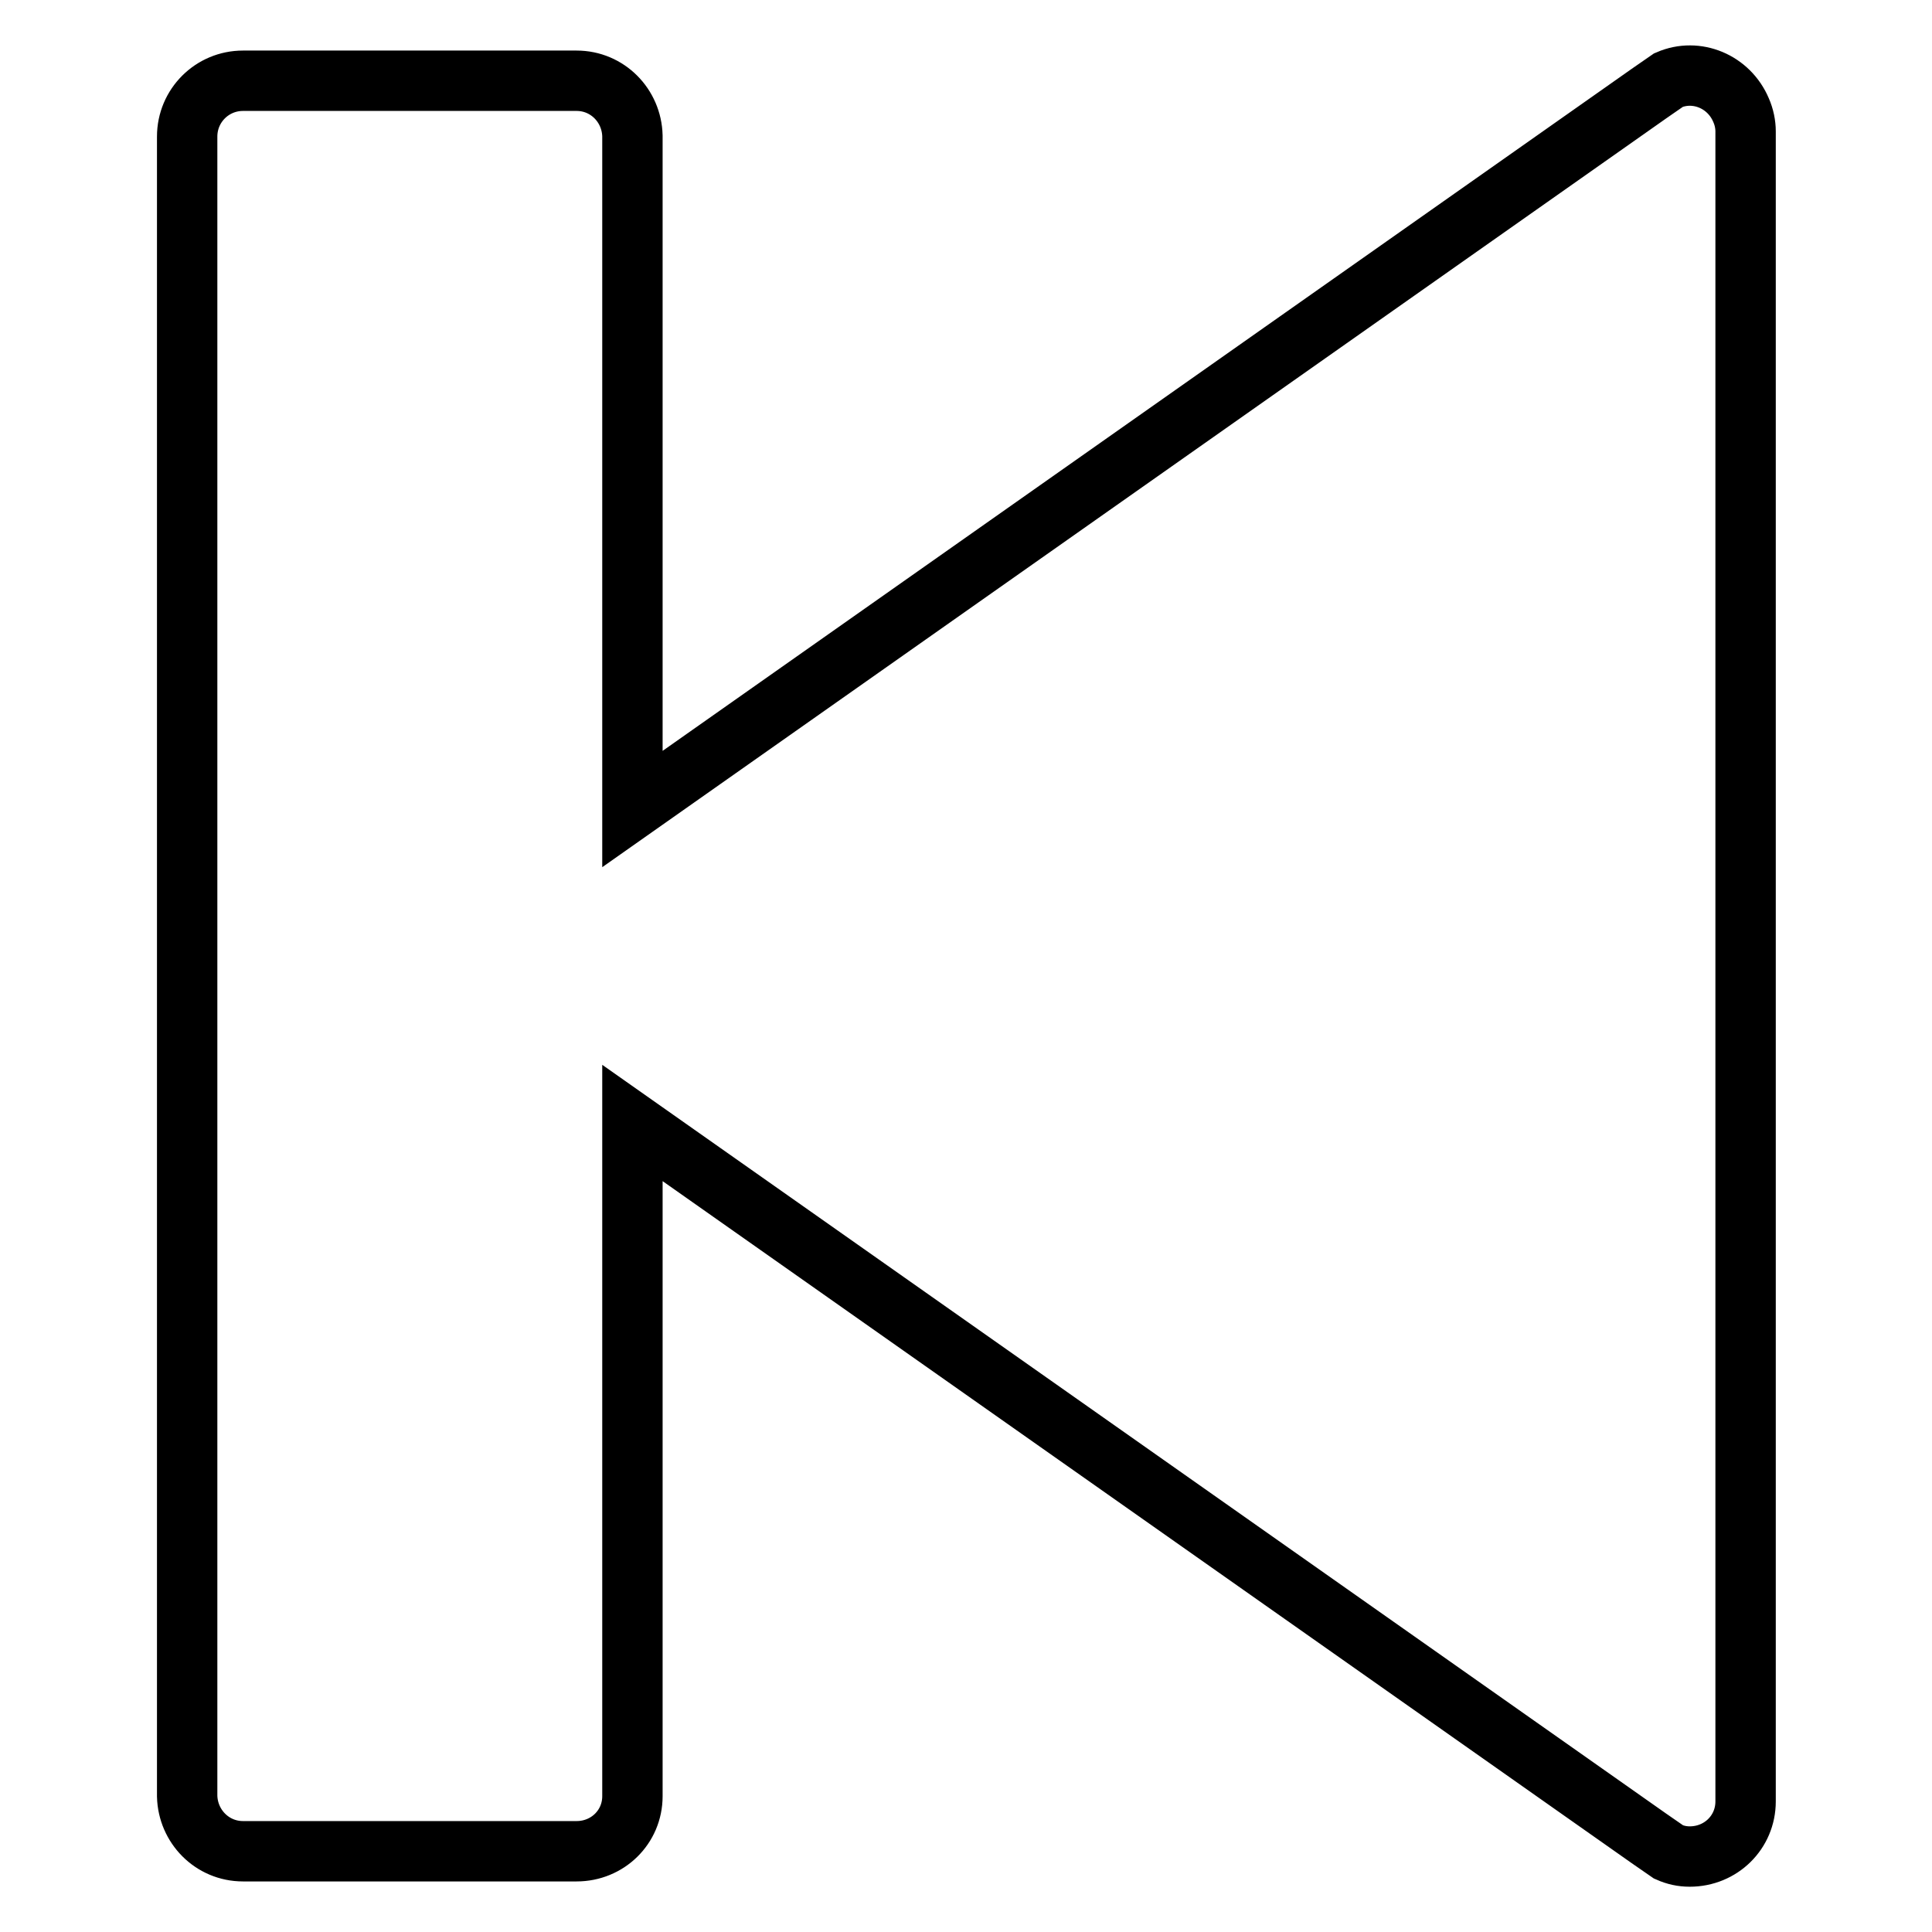 <?xml version="1.0" encoding="utf-8"?>
<!-- Svg Vector Icons : http://www.onlinewebfonts.com/icon -->
<!DOCTYPE svg PUBLIC "-//W3C//DTD SVG 1.1//EN" "http://www.w3.org/Graphics/SVG/1.1/DTD/svg11.dtd">
<svg version="1.1" xmlns="http://www.w3.org/2000/svg" xmlns:xlink="http://www.w3.org/1999/xlink" x="0px" y="0px" viewBox="0 0 256 256" enable-background="new 0 0 256 256" xml:space="preserve">
<g> <path stroke-width="8" fill-opacity="0" stroke="#000000"  d="M32.2,10.7h44.2c4.1,0,7.3,3.3,7.4,7.3v89.2l134.7-94.8l2.6-1.8c3.7-1.6,8,0.2,9.6,4 c0.4,0.9,0.6,1.9,0.6,2.8v221.3c0,4.1-3.3,7.3-7.4,7.3c-1,0-1.9-0.2-2.8-0.6l-2.6-1.8L83.8,148.8v89.2c0,4.1-3.3,7.3-7.4,7.3H32.2 c-4.1,0-7.3-3.3-7.4-7.3V18.1C24.8,14,28.1,10.7,32.2,10.7z"/></g>
</svg>